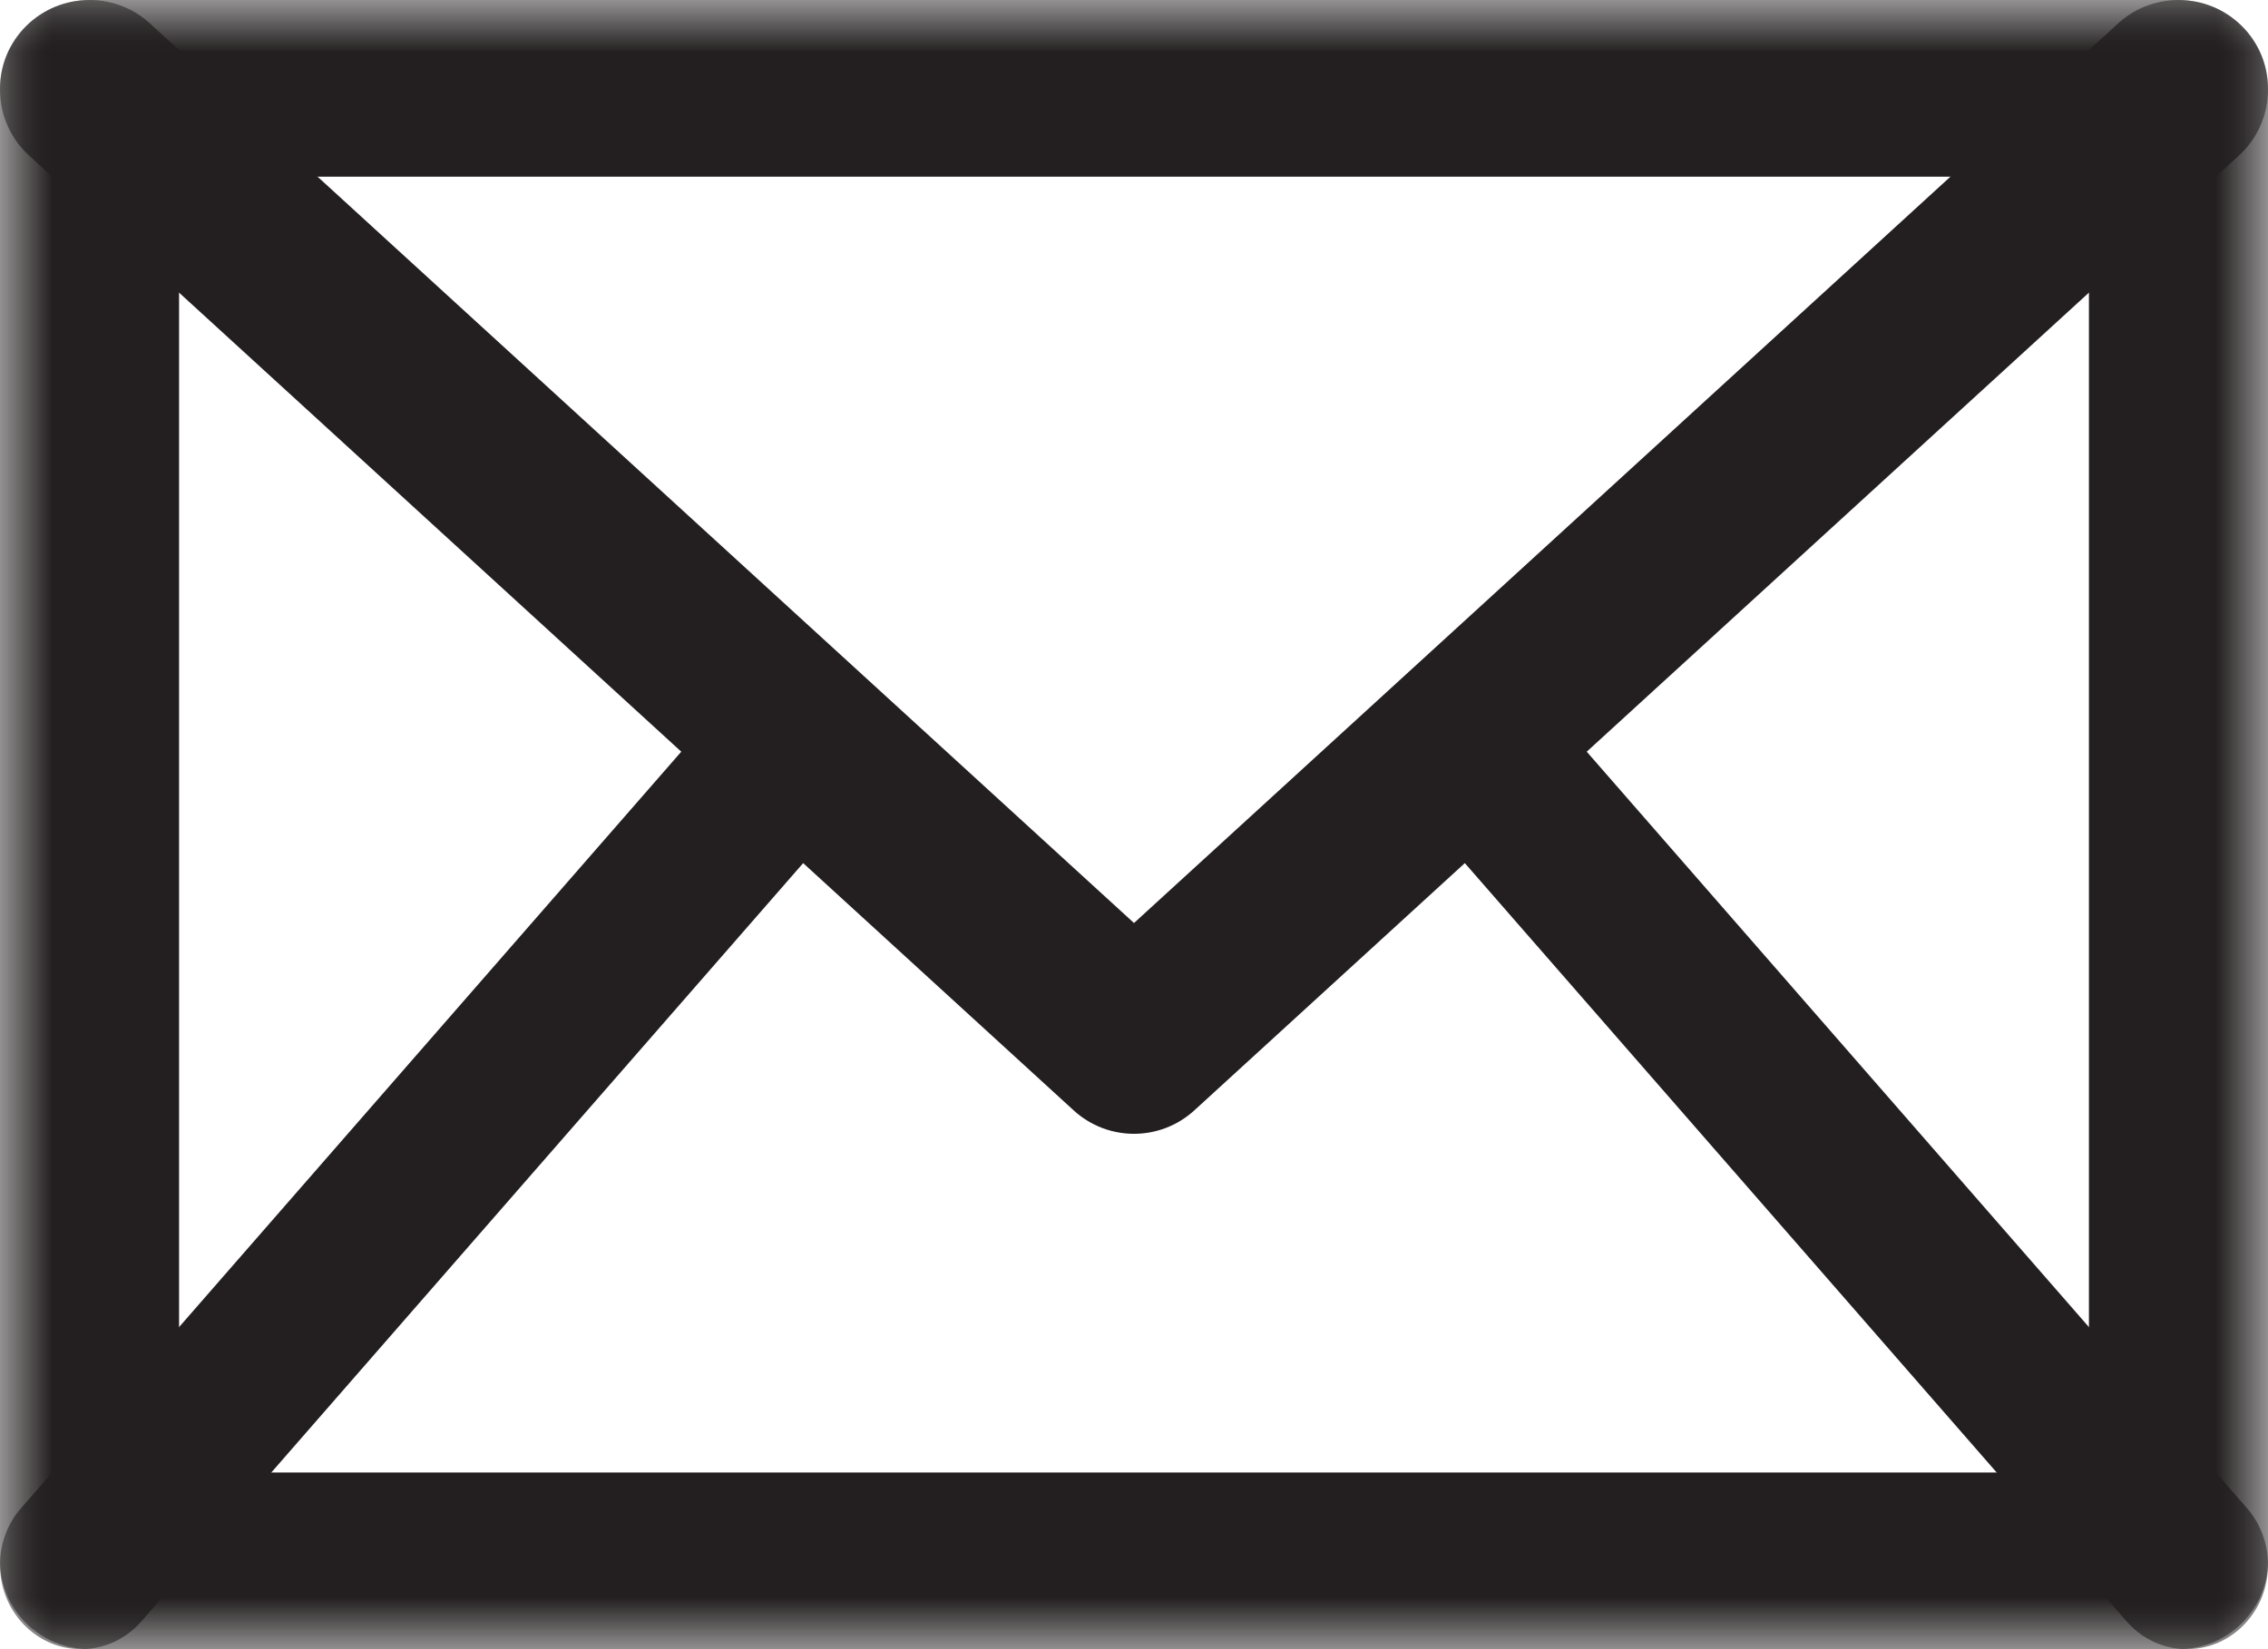 <?xml version="1.0" encoding="UTF-8"?>
<svg width="22px" height="16px" viewBox="0 0 22 16" version="1.1" xmlns="http://www.w3.org/2000/svg" xmlns:xlink="http://www.w3.org/1999/xlink">
    <!-- Generator: Sketch 60.1 (88133) - https://sketch.com -->
    <title>mail</title>
    <desc>Created with Sketch.</desc>
    <defs>
        <polygon id="path-1" points="0 0 22 0 22 16 0 16"></polygon>
    </defs>
    <g id="Page-1" stroke="none" stroke-width="1" fill="none" fill-rule="evenodd">
        <g id="Desktop-HD-neu" transform="translate(-1225, -46)">
            <g id="Adresse-Top" transform="translate(931, 38)">
                <g id="mail" transform="translate(294, 8)">
                    <mask id="mask-2" fill="white">
                        <use xlink:href="#path-1"></use>
                    </mask>
                    <g id="Clip-2"></g>
                    <path d="M1.737,14.286 L20.263,14.286 L20.263,1.714 L1.737,1.714 L1.737,14.286 Z M21.132,16 L0.868,16 C0.389,16 0,15.616 0,15.143 L0,0.857 C0,0.384 0.389,0 0.868,0 L21.132,0 C21.611,0 22,0.384 22,0.857 L22,15.143 C22,15.616 21.611,16 21.132,16 L21.132,16 Z" id="Fill-1" fill="#231F20" mask="url(#mask-2)"></path>
                    <path d="M11,11 C10.79,11 10.58,10.924 10.414,10.772 L0.282,1.509 C-0.072,1.186 -0.096,0.636 0.227,0.282 C0.551,-0.071 1.101,-0.096 1.454,0.227 L11,8.955 L20.546,0.227 C20.9,-0.096 21.449,-0.071 21.773,0.282 C22.096,0.636 22.072,1.186 21.718,1.509 L11.586,10.772 C11.42,10.924 11.21,11 11,11" id="Fill-3" fill="#231F20" mask="url(#mask-2)"></path>
                    <path d="M0.787,16 C0.598,16 0.409,15.93 0.258,15.788 C-0.064,15.484 -0.088,14.967 0.204,14.632 L6.63,7.268 C6.922,6.934 7.42,6.909 7.742,7.212 C8.064,7.516 8.088,8.033 7.796,8.368 L1.37,15.732 C1.214,15.909 1.001,16 0.787,16" id="Fill-4" fill="#231F20" mask="url(#mask-2)"></path>
                    <path d="M21.213,16 C20.999,16 20.786,15.909 20.63,15.732 L14.204,8.368 C13.912,8.033 13.936,7.516 14.258,7.212 C14.58,6.909 15.078,6.934 15.37,7.268 L21.796,14.632 C22.088,14.967 22.064,15.484 21.742,15.788 C21.591,15.93 21.402,16 21.213,16" id="Fill-5" fill="#231F20" mask="url(#mask-2)"></path>
                </g>
            </g>
        </g>
    </g>
</svg>